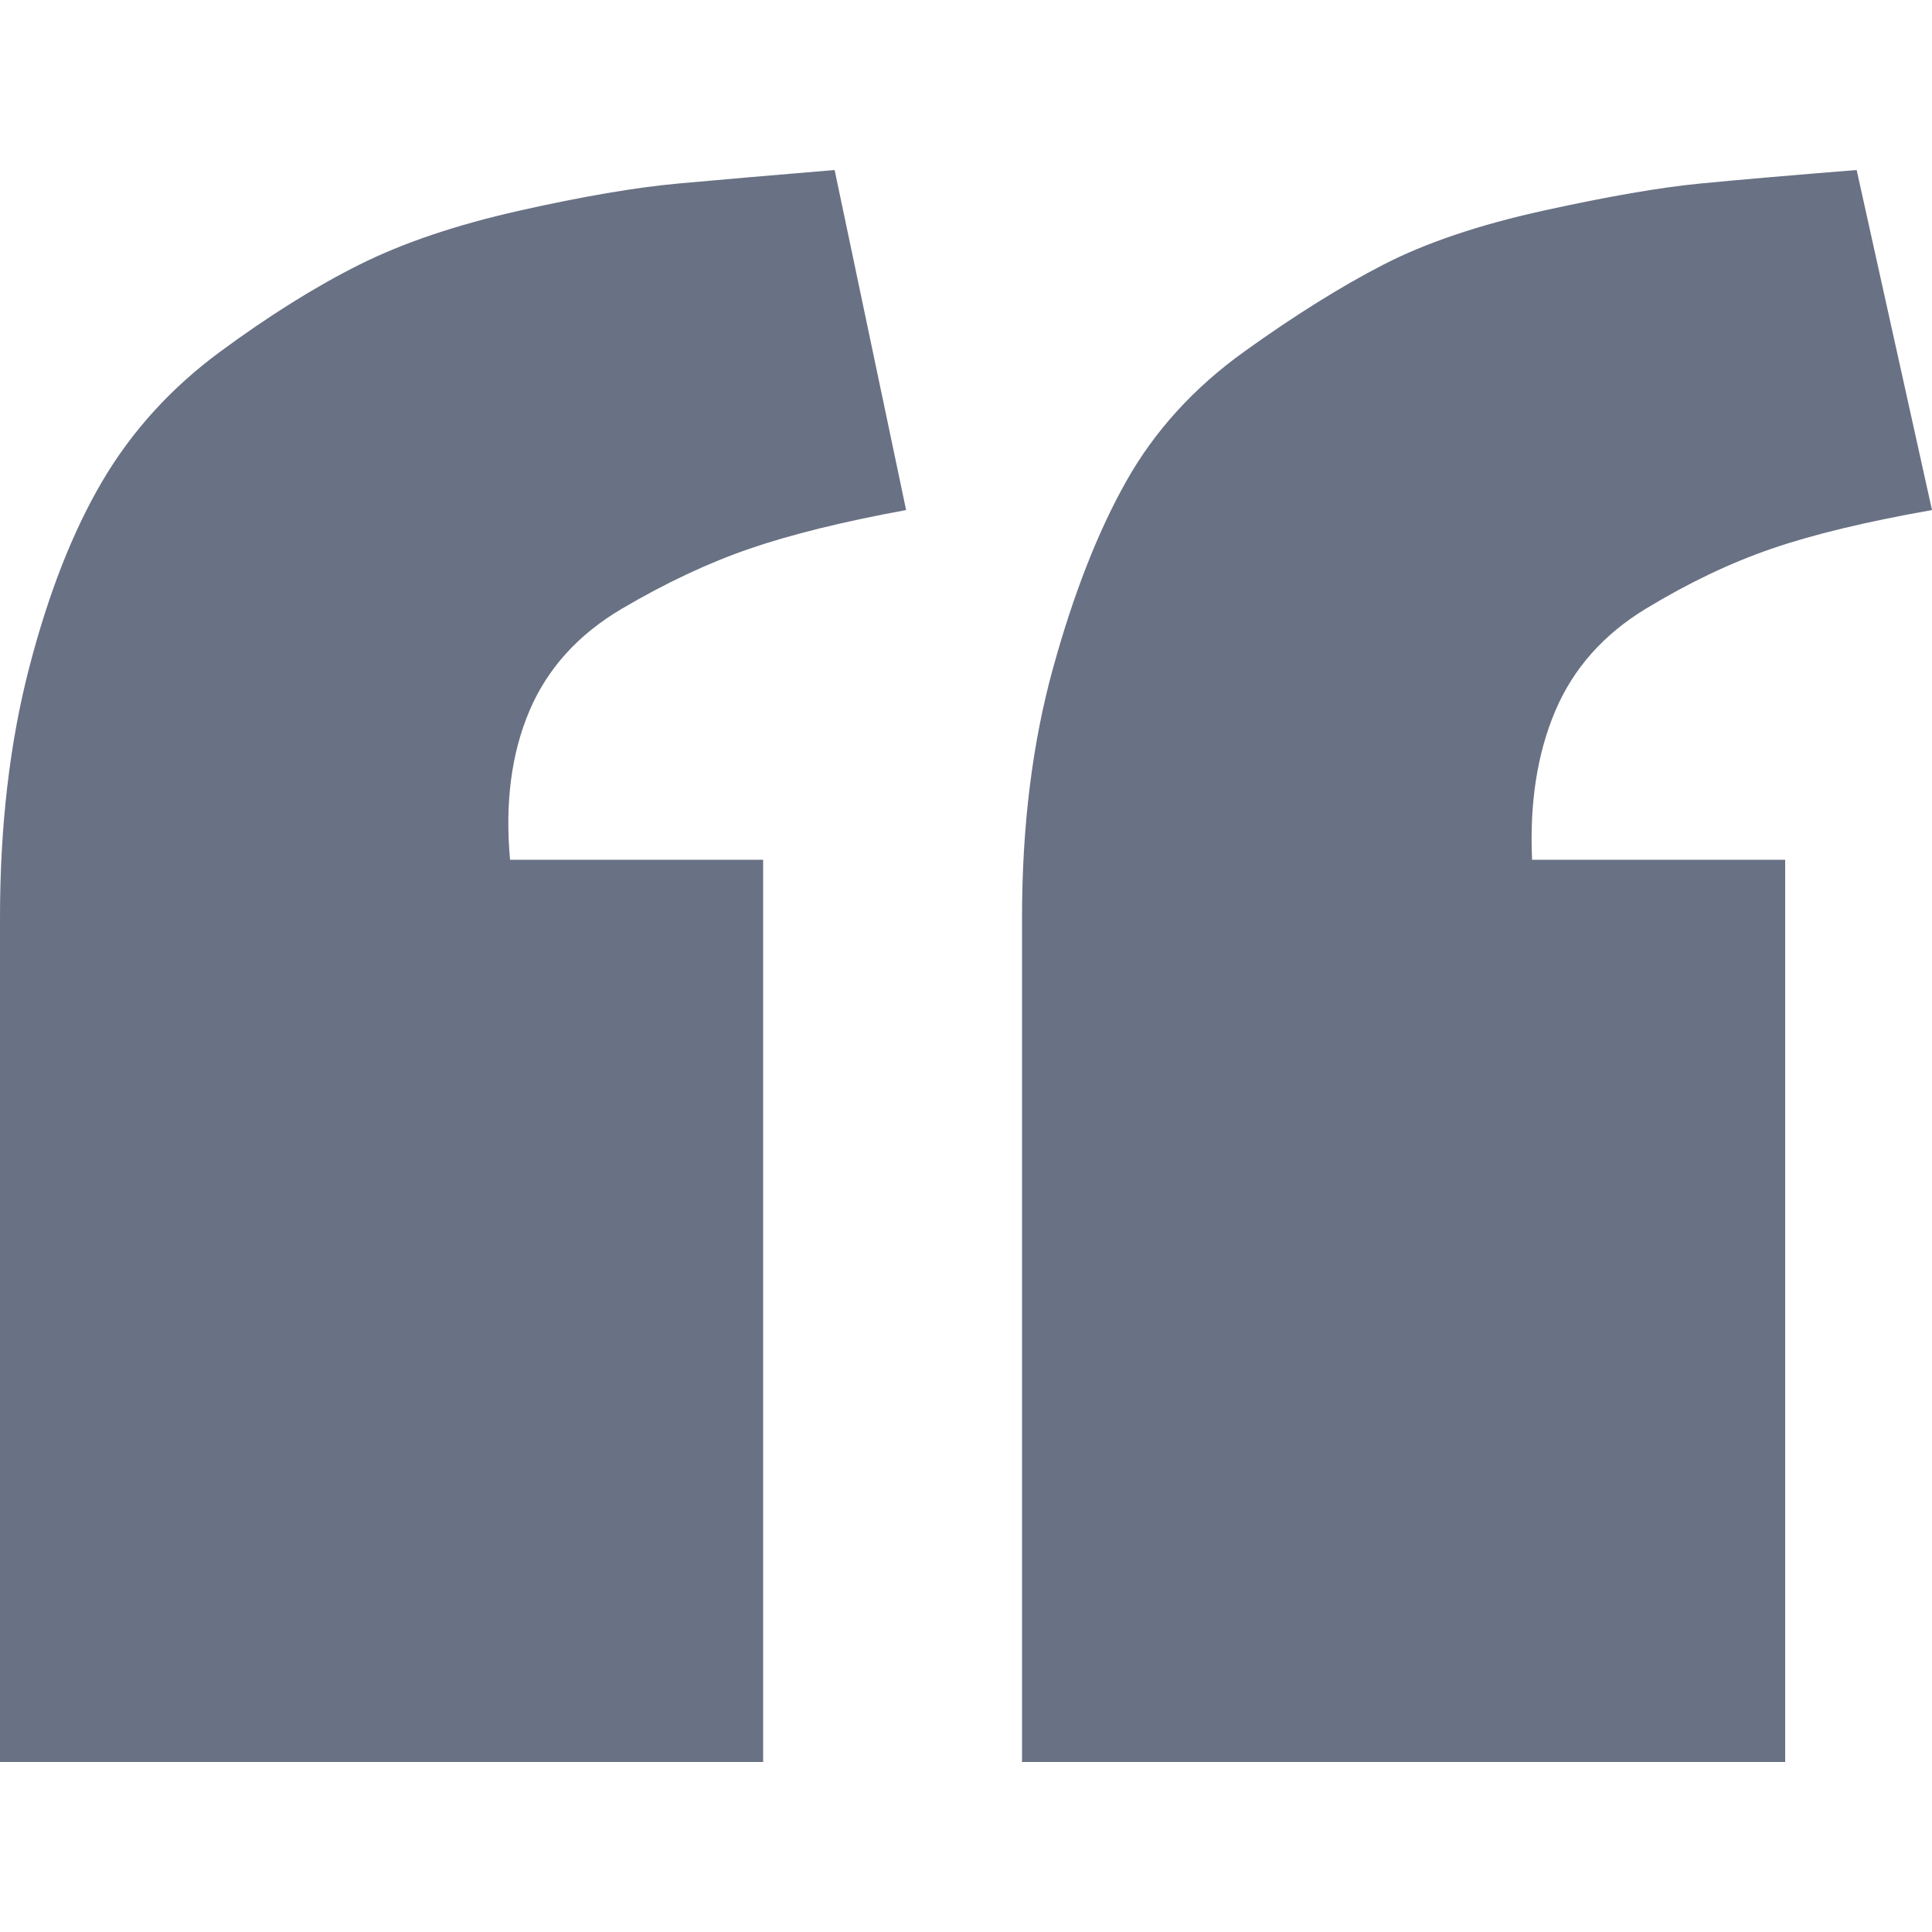 <?xml version="1.0" ?><svg version="1.1" xmlns="http://www.w3.org/2000/svg" width="250" height="250" viewBox="0 0 32 32">
<path style="fill:#697184" d="M0 29.184v-13.984q0-2.272 0.48-4.128t1.216-3.104 1.952-2.144 2.304-1.44 2.656-0.896 2.624-0.448 2.592-0.224l1.184 5.632q-1.568 0.288-2.592 0.64t-2.112 0.992-1.536 1.696-0.32 2.464h4.192v14.944h-12.64zM16.928 29.184v-13.984q0-2.272 0.512-4.128t1.216-3.104 1.952-2.144 2.304-1.44 2.656-0.896 2.592-0.448 2.592-0.224l1.248 5.632q-1.632 0.288-2.656 0.64t-2.080 0.992-1.504 1.696-0.384 2.464h4.192v14.944h-12.64z"></path>
</svg>
